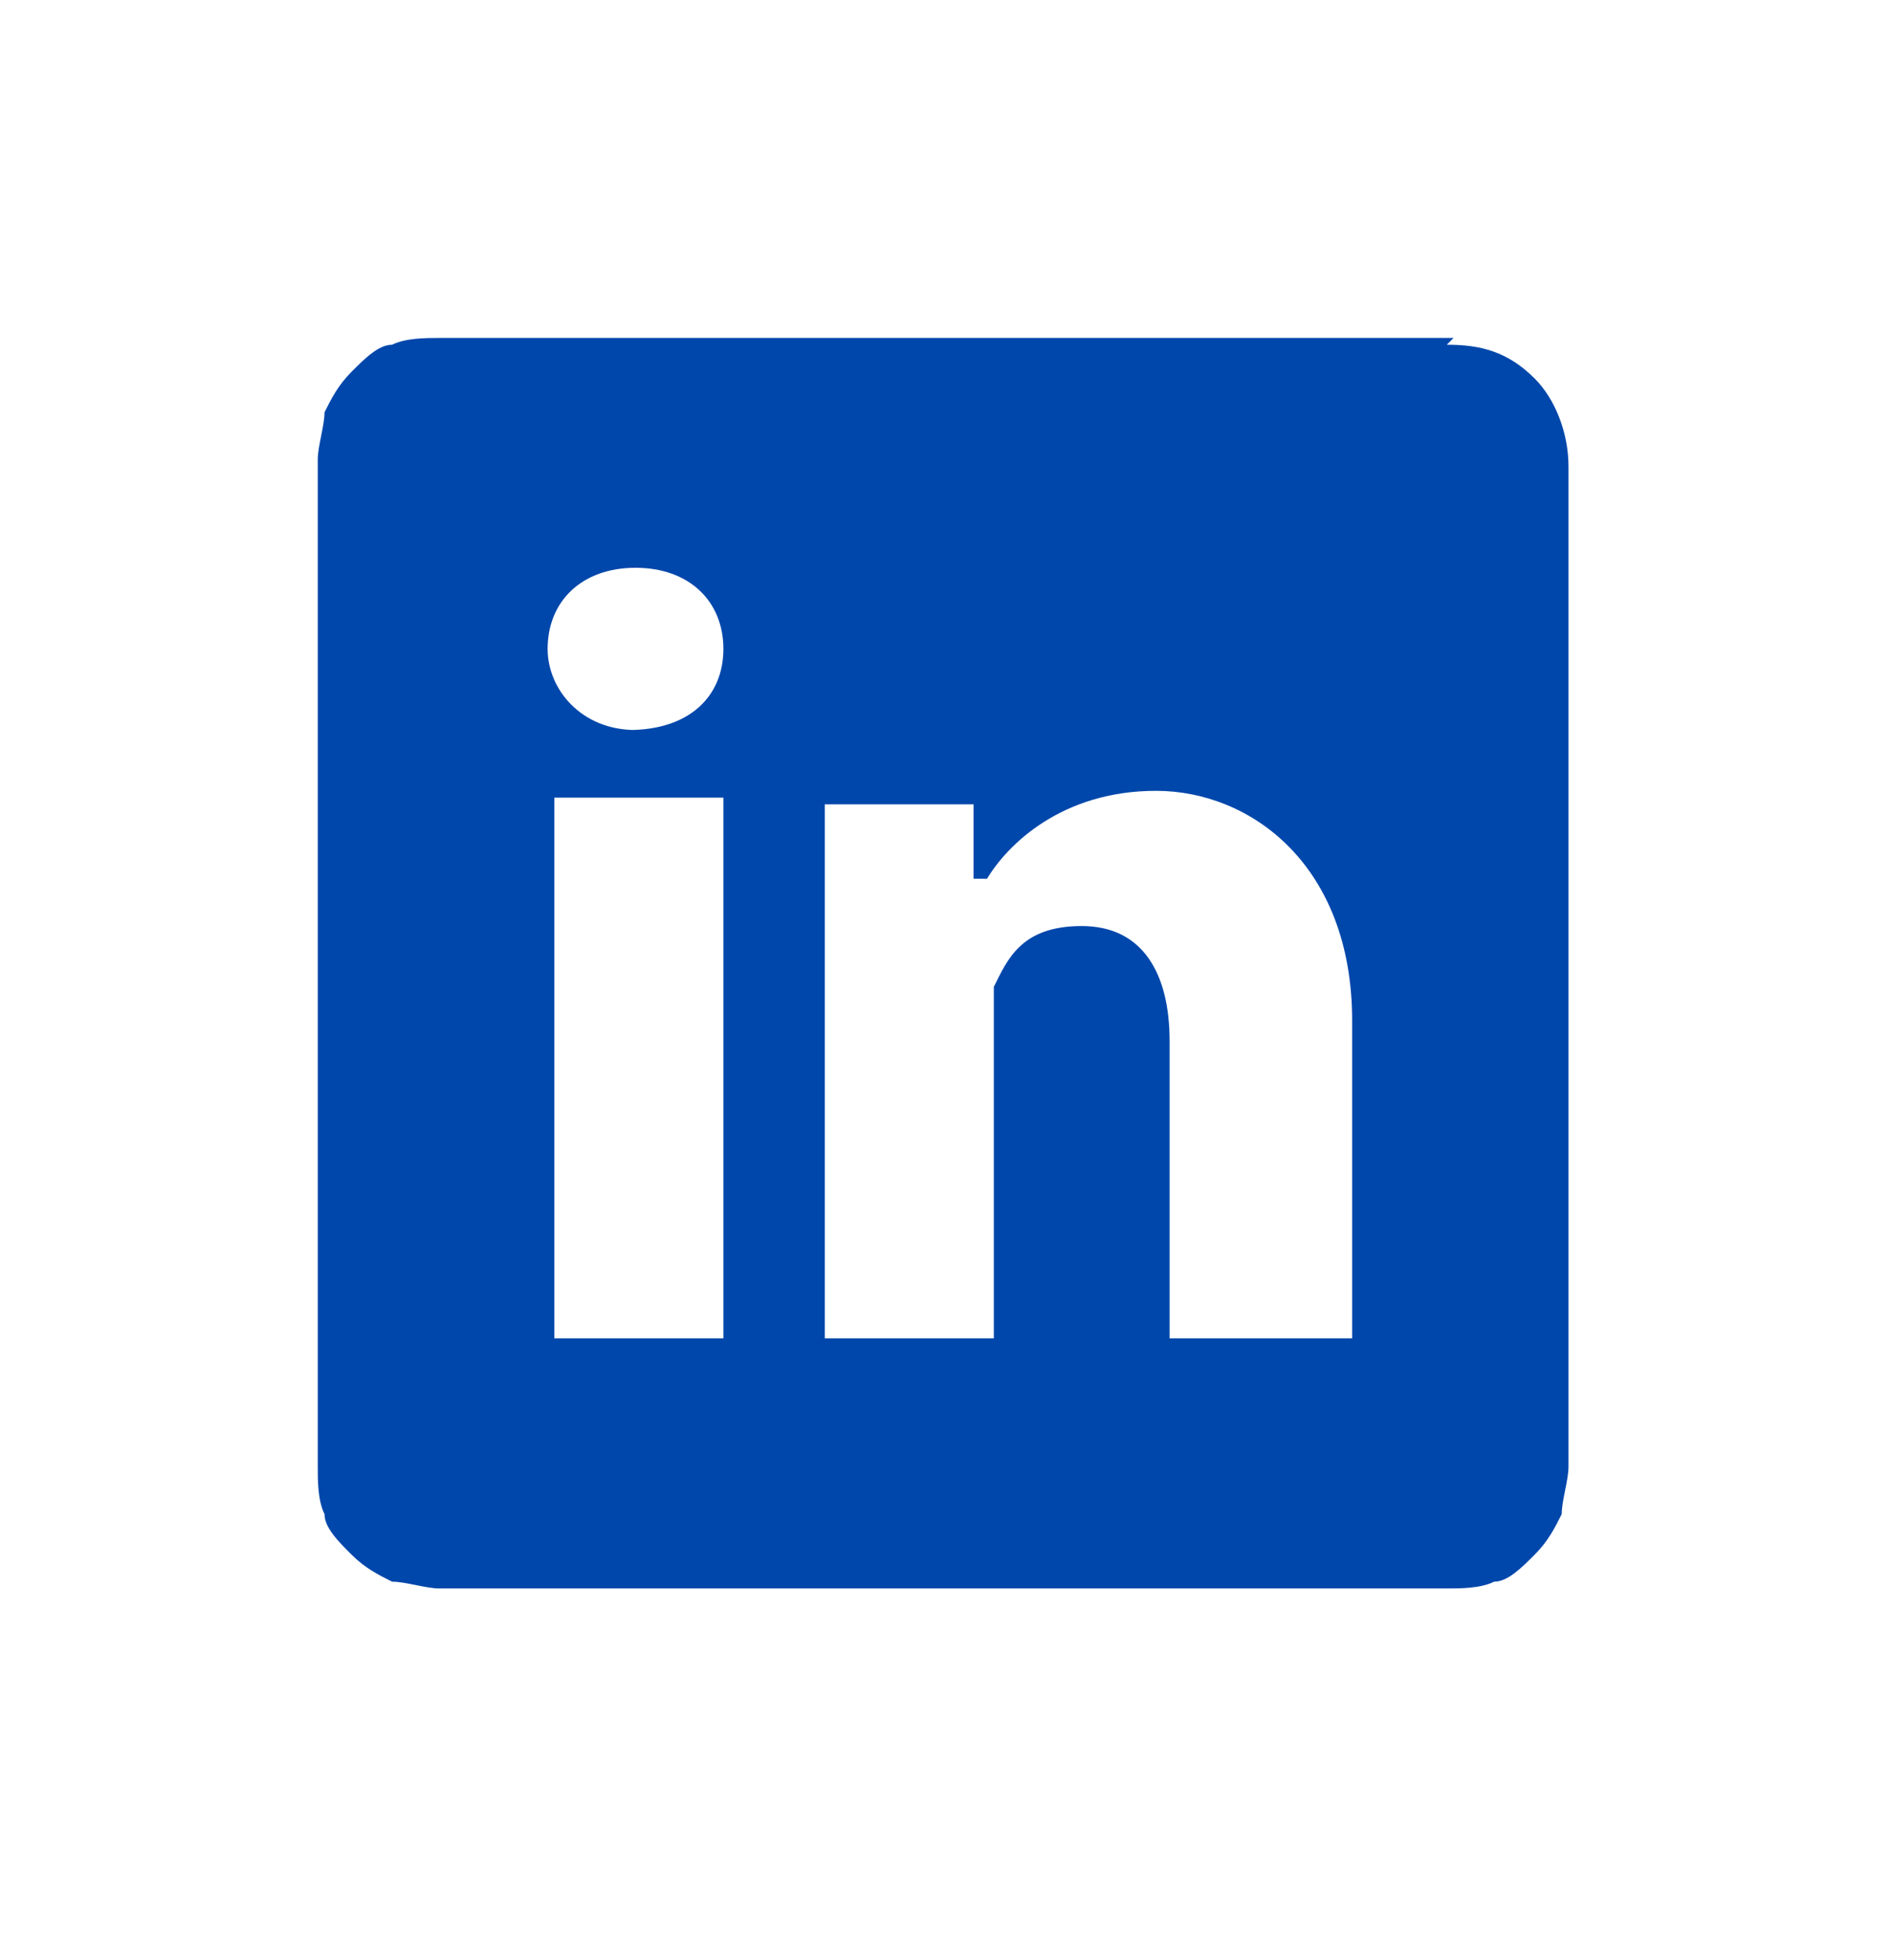 <?xml version="1.0" encoding="UTF-8"?>
<svg id="Layer_1" xmlns="http://www.w3.org/2000/svg" xmlns:xlink="http://www.w3.org/1999/xlink" version="1.1" viewBox="0 0 28 29">
  <!-- Generator: Adobe Illustrator 29.5.1, SVG Export Plug-In . SVG Version: 2.1.0 Build 141)  -->
  <defs>
    <style>
      .st0 {
        fill: none;
      }

      .st1 {
        fill: #0047ab;
      }

      .st2 {
        clip-path: url(#clippath);
      }
    </style>
    <clipPath id="clippath">
      <rect class="st0" x="4.7" y="5" width="18.7" height="18.7"/>
    </clipPath>
  </defs>
  <g class="st2">
    <path class="st1" d="M21.5,5H6.5c-.2,0-.5,0-.7.1-.2,0-.4.2-.6.4-.2.2-.3.4-.4.6,0,.2-.1.5-.1.7v14.9c0,.2,0,.5.1.7,0,.2.2.4.4.6.2.2.4.3.6.4.2,0,.5.1.7.1h14.9c.2,0,.5,0,.7-.1.2,0,.4-.2.6-.4s.3-.4.4-.6c0-.2.1-.5.1-.7V6.9c0-.5-.2-1-.5-1.3-.4-.4-.8-.5-1.3-.5h0ZM10.7,19.8h-2.5v-8h2.5v8ZM9.4,10.8c-.8,0-1.3-.6-1.3-1.2,0-.7.5-1.2,1.3-1.2s1.3.5,1.3,1.2c0,.7-.5,1.2-1.4,1.2ZM19.8,19.8h-2.5v-4.4c0-1-.4-1.7-1.3-1.7s-1.1.5-1.3.9c0,.2,0,.4,0,.6v4.6h-2.5v-5.4c0-1,0-1.8,0-2.5h2.2v1.1h.2c.3-.5,1.1-1.3,2.5-1.3s2.9,1.1,2.9,3.4v4.7Z"/>
  </g>
</svg>
